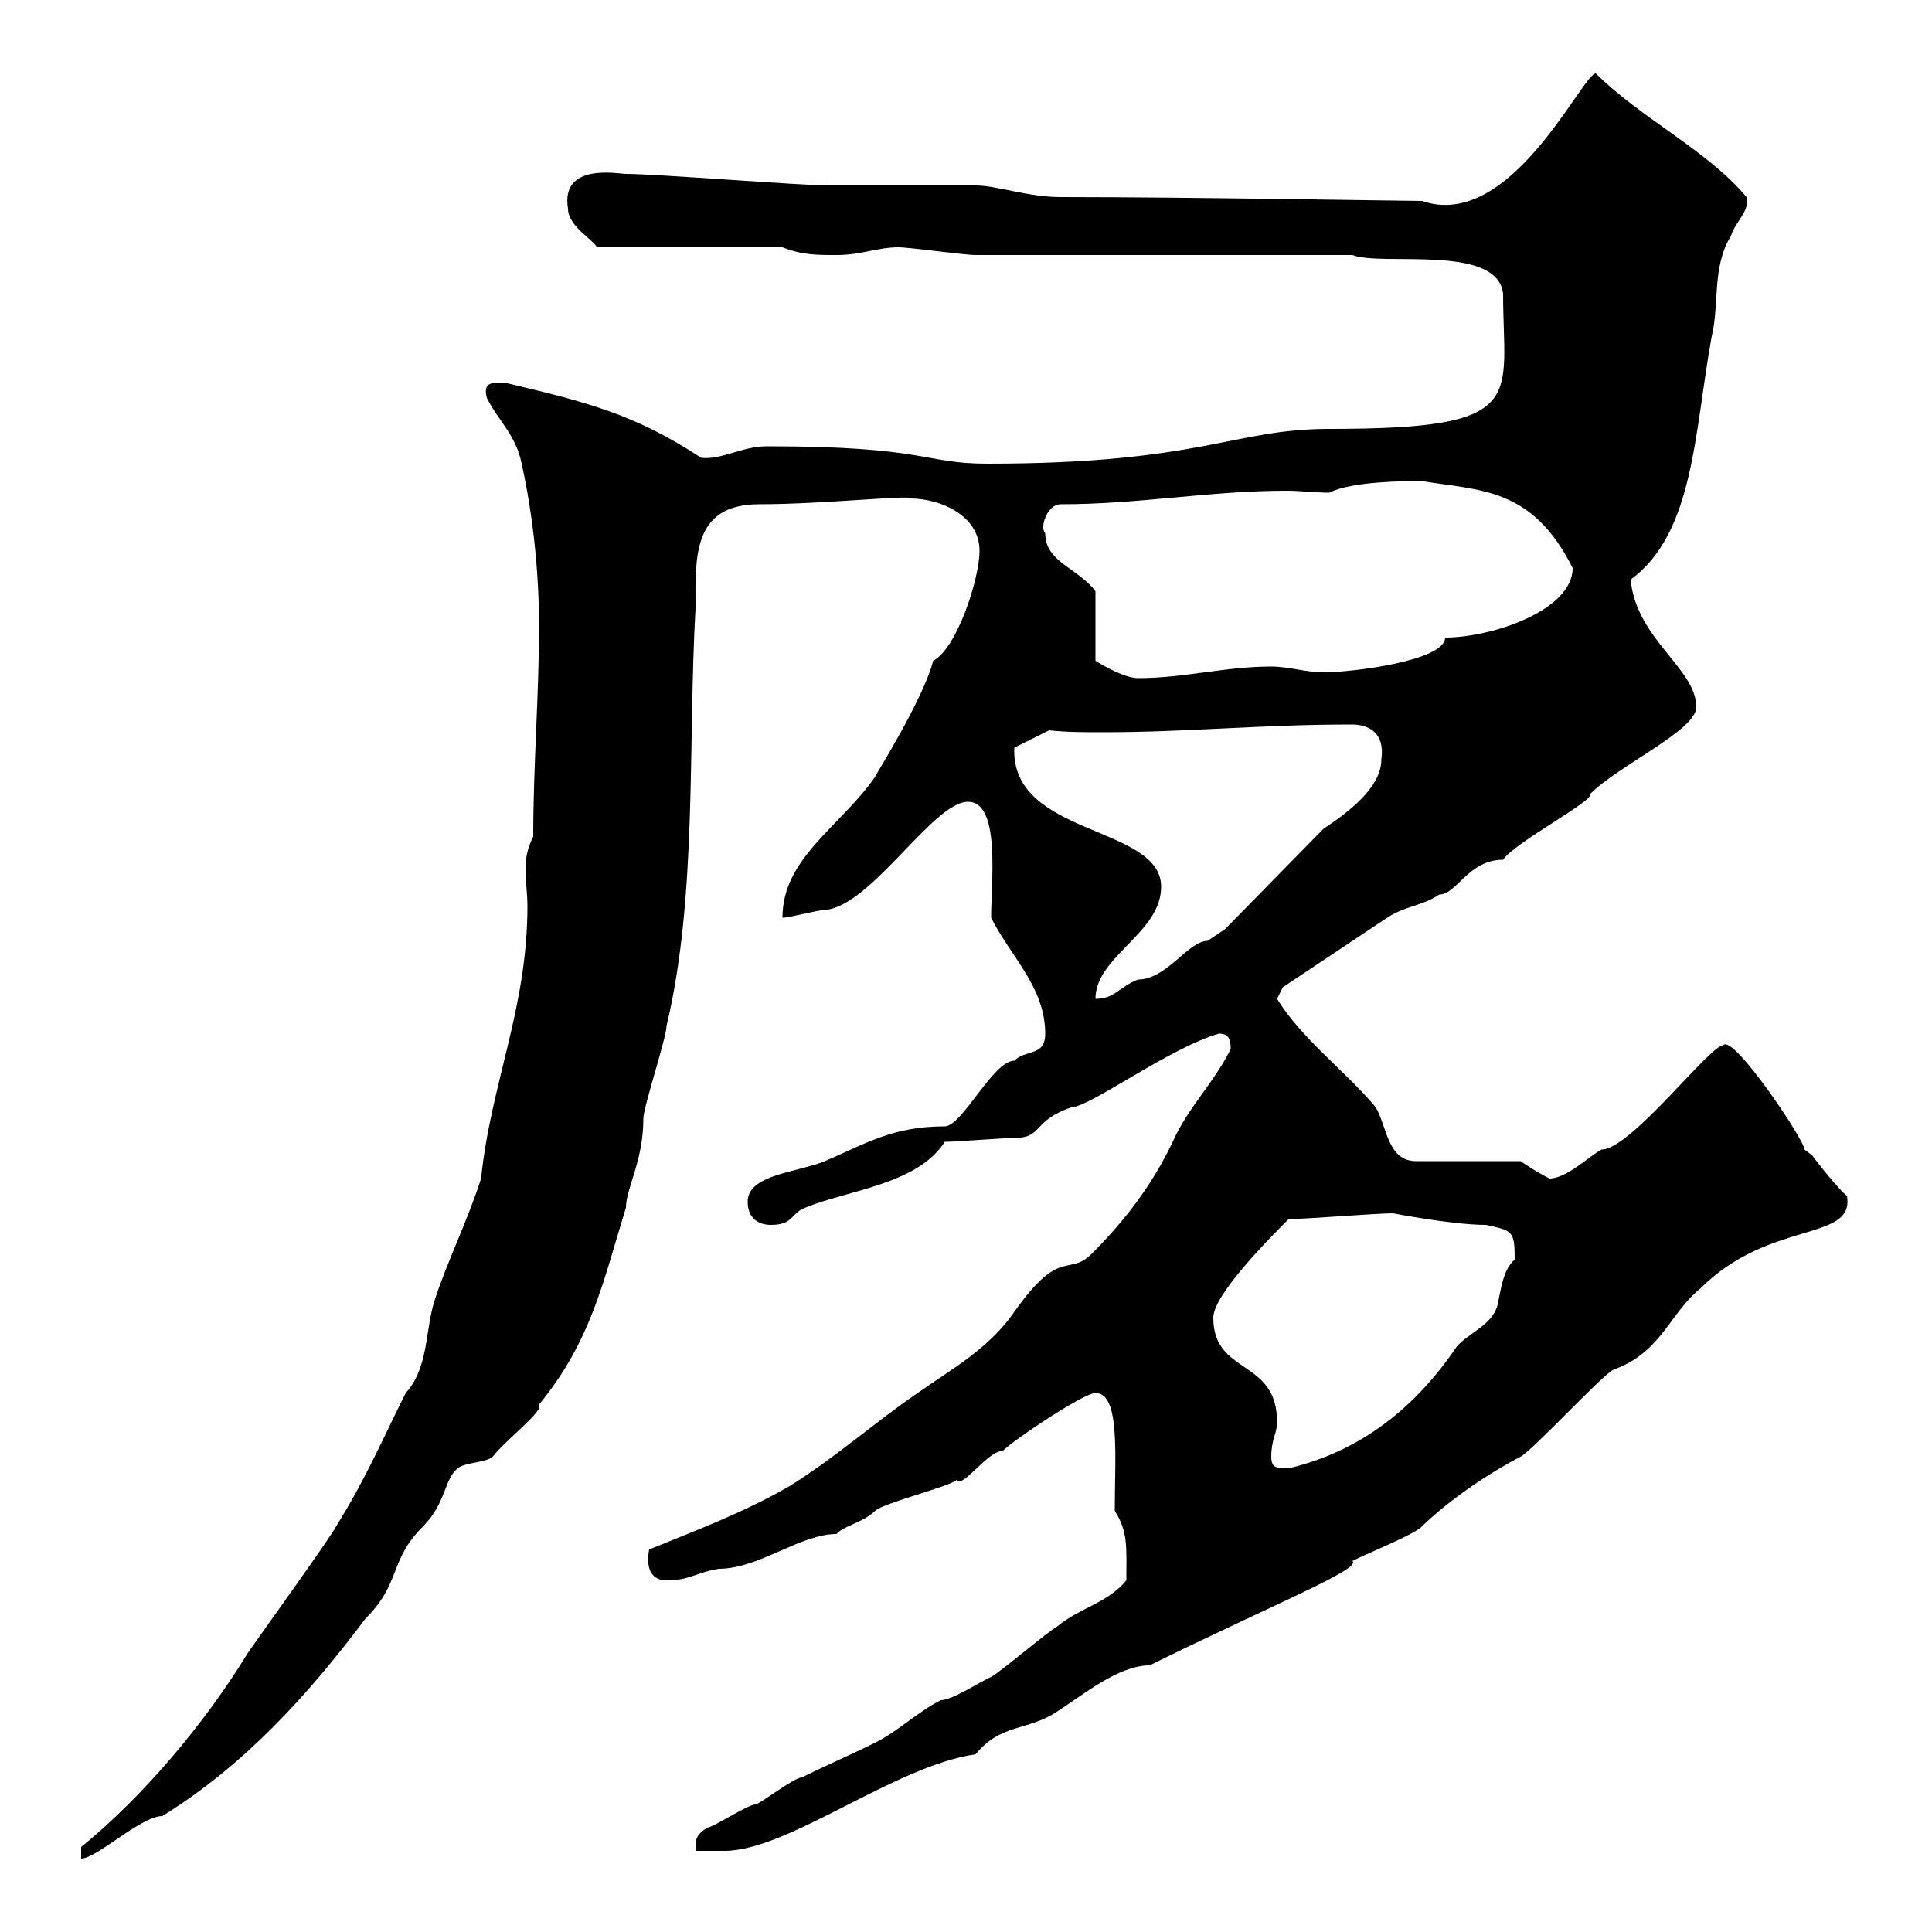 <svg xmlns="http://www.w3.org/2000/svg" xmlns:xlink="http://www.w3.org/1999/xlink" width="300" height="300"><path d="M82.80 129.90C81.90 131.70 81.60 133.20 81.60 135C81.60 136.80 81.90 138.90 81.90 140.70C81.90 156.60 76.20 168.30 74.70 183C72.60 189.60 69.30 196.20 67.50 201.90C66 206.40 66.60 212.40 63 216.30C59.40 223.50 56.70 229.80 52.20 237C51.30 238.80 39.60 255 38.40 256.80C31.80 267.60 22.20 279 12.60 286.80L12.60 288.60C15 288.60 21.90 282 25.20 282C37.80 274.20 47.70 263.40 56.70 251.40C62.40 245.70 60.30 242.40 65.70 237C69.30 233.40 69 229.50 71.10 228C72 227.10 75.60 227.10 76.50 226.20C78.60 223.50 84.60 219 83.70 218.10C91.80 208.20 93.60 199.20 97.20 187.50C97.20 184.50 99.90 180.30 99.90 173.70C99.90 171.90 103.50 161.10 103.50 159.30C108.30 139.20 106.80 115.50 108 94.50C108 86.70 107.40 78.30 117.90 78.30C127.80 78.30 141.60 76.80 141.30 77.40C146.10 77.40 152.10 80.10 152.10 85.50C152.10 90 148.50 100.80 144.90 102.60C143.40 108.60 135.60 120.90 135.90 120.60C130.50 128.40 121.50 133.20 121.50 142.50C122.70 142.50 126.90 141.30 128.10 141.30C135.30 140.70 144.90 124.50 150.30 124.50C155.40 124.50 153.90 136.80 153.90 142.50C156.90 148.50 162.30 153.30 162.30 160.50C162.30 164.10 159.30 162.90 157.50 164.70C154.20 164.70 149.40 174.90 146.70 174.90C138.60 174.90 134.40 177.60 128.10 180.30C123.60 182.10 116.10 182.40 116.10 186.60C116.10 189.30 117.90 190.20 119.70 190.20C123.30 190.20 122.70 188.40 125.10 187.50C131.70 184.80 142.50 183.90 146.70 177.30C148.50 177.30 155.70 176.70 157.50 176.70C162 176.70 160.20 174 166.50 171.90C169.20 171.90 181.80 162.60 189.30 160.50C190.80 160.50 191.10 161.40 191.10 162.90C188.40 168.30 184.50 171.90 182.10 177.30C178.80 184.20 174.60 189.60 169.50 194.70C165.90 198.30 164.70 193.50 157.50 203.70C153.60 209.40 147.60 212.70 142.50 216.30C135.90 220.80 129.90 226.20 122.70 230.70C115.50 234.90 107.40 237.90 100.80 240.60C100.20 243.90 101.40 245.40 103.50 245.40C107.10 245.40 108 244.20 111.60 243.60C117.90 243.60 124.20 238.20 129.90 238.20C130.80 237 134.10 236.40 135.90 234.60C137.10 233.40 147.90 230.70 148.50 229.80C149.40 231.30 153.30 225.30 155.70 225.30C157.50 223.50 168.30 216.30 170.10 216.30C174 216.30 173.10 226.20 173.10 234.60C175.20 237.90 174.90 240.30 174.90 245.40C171.90 249 167.70 249.60 164.10 252.60C162.90 253.20 155.10 259.80 153.90 260.40C152.40 261 147.90 264 146.10 264C142.50 265.80 139.50 268.80 135.90 270.60C132.30 272.40 128.10 274.20 124.50 276C123.30 276 117.90 280.20 117.30 280.20C116.10 280.20 110.70 283.80 109.80 283.80C108 285 108 285.60 108 287.40L112.50 287.40C122.40 287.40 138.90 274.20 151.50 272.40C155.40 267.60 159.60 268.80 164.10 265.80C168.30 263.10 173.70 258.60 178.50 258.60C198 249 211.50 243.60 210 242.40C210.90 241.80 219.90 238.20 220.80 237C227.70 230.40 236.10 226.20 236.10 226.20C237.90 225.30 248.70 213.60 250.50 212.70C258 210 259.20 204 264 200.10C274.80 189.30 288 192.90 286.80 185.70C285.60 184.80 282 180.30 281.40 179.40C281.40 179.40 280.20 178.50 280.20 178.50C280.20 177 269.10 160.50 267.60 162.30C265.50 162.30 253.20 178.50 248.70 178.50C246.90 179.40 243.30 183 240.60 183C238.80 182.10 237 180.90 236.10 180.30L219.90 180.30C215.40 180.30 215.40 174.90 213.60 171.90C208.80 166.20 202.20 161.40 198.30 155.10C198.30 155.10 199.20 153.30 199.20 153.30C201.90 151.50 212.70 144.30 215.40 142.50C218.10 140.70 220.80 140.70 223.50 138.90C226.20 138.90 228 133.50 233.40 133.50C235.20 130.80 247.80 124.20 246.90 123.30C251.40 118.80 263.40 113.40 263.40 109.80C263.40 103.80 254.10 99.30 253.20 90C263.10 82.80 263.10 66.90 265.80 52.20C267 47.40 265.80 41.40 268.80 36.60C269.40 34.50 271.80 32.70 271.20 30.60C265.20 23.40 254.70 18.30 247.80 11.40C245.70 11.40 234.60 36 220.80 31.20C218.40 31.20 184.80 30.60 164.70 30.60C159.60 30.60 154.80 28.80 151.50 28.80C148.50 28.80 135.30 28.80 132.30 28.80L128.70 28.80C124.50 28.80 101.70 27 97.20 27C96 27 87 25.20 88.20 32.40C88.20 35.10 92.10 37.20 92.70 38.40L121.50 38.40C124.50 39.60 126.90 39.60 129.90 39.60C133.80 39.60 136.20 38.40 139.50 38.40C141.30 38.40 149.70 39.60 151.50 39.60L210 39.60C214.50 41.40 232.50 37.80 233.40 45.60C233.40 62.10 237.60 66.60 206.40 66.60C191.40 66.60 186.60 72 153.30 72C143.40 72 144 69.30 119.10 69.30C115.20 69.30 112.20 71.40 108.90 71.10C98.40 64.20 90.90 62.40 78.30 59.40C76.20 59.40 75 59.40 75.60 61.80C77.40 65.40 80.10 67.50 81 72C82.80 80.10 83.70 89.10 83.70 97.20C83.70 108 82.80 118.80 82.80 129.90ZM197.40 226.20C197.40 223.50 198.30 222.60 198.30 220.80C198.30 210.90 188.40 213.60 188.40 204.60C188.40 201 197.40 192 200.10 189.30C202.80 189.30 213.60 188.40 216.30 188.40C216.30 188.40 225.60 190.20 230.70 190.20C234.90 191.10 235.20 191.10 235.20 195.60C233.40 197.10 233.10 200.10 232.50 202.80C231.60 205.80 228 207 226.20 209.10C219.90 218.40 211.50 225.30 200.10 228C198.30 228 197.40 228 197.40 226.20ZM180.30 137.70C180.30 128.10 156.90 129.90 157.50 116.10L162.90 113.40C165.60 113.70 168.30 113.70 171.30 113.70C184.50 113.70 195.60 112.50 210 112.50C212.40 112.50 215.10 113.70 214.50 117.90C214.50 122.40 209.10 126.30 205.50 128.70L190.20 144.30C190.20 144.30 187.50 146.10 187.50 146.10C184.50 146.10 181.20 152.10 176.70 152.10C173.70 153.30 173.10 155.10 170.10 155.10C170.10 148.50 180.30 144.90 180.30 137.70ZM162.30 82.80C161.40 81.90 162.60 78.30 164.70 78.30C177 78.30 187.80 76.20 199.80 76.20C201.90 76.20 204.30 76.50 206.40 76.50C210 74.70 218.40 74.70 220.80 74.70C229.80 76.20 237.90 75.60 244.20 88.20C244.20 94.80 231.60 99 224.40 99C224.40 102.60 210 104.40 205.50 104.40C202.80 104.40 200.10 103.50 197.40 103.50C190.20 103.50 183.90 105.30 176.70 105.30C174.60 105.30 171 103.20 170.10 102.60L170.10 91.80C167.40 88.20 162.30 87.30 162.30 82.80Z"/></svg>
